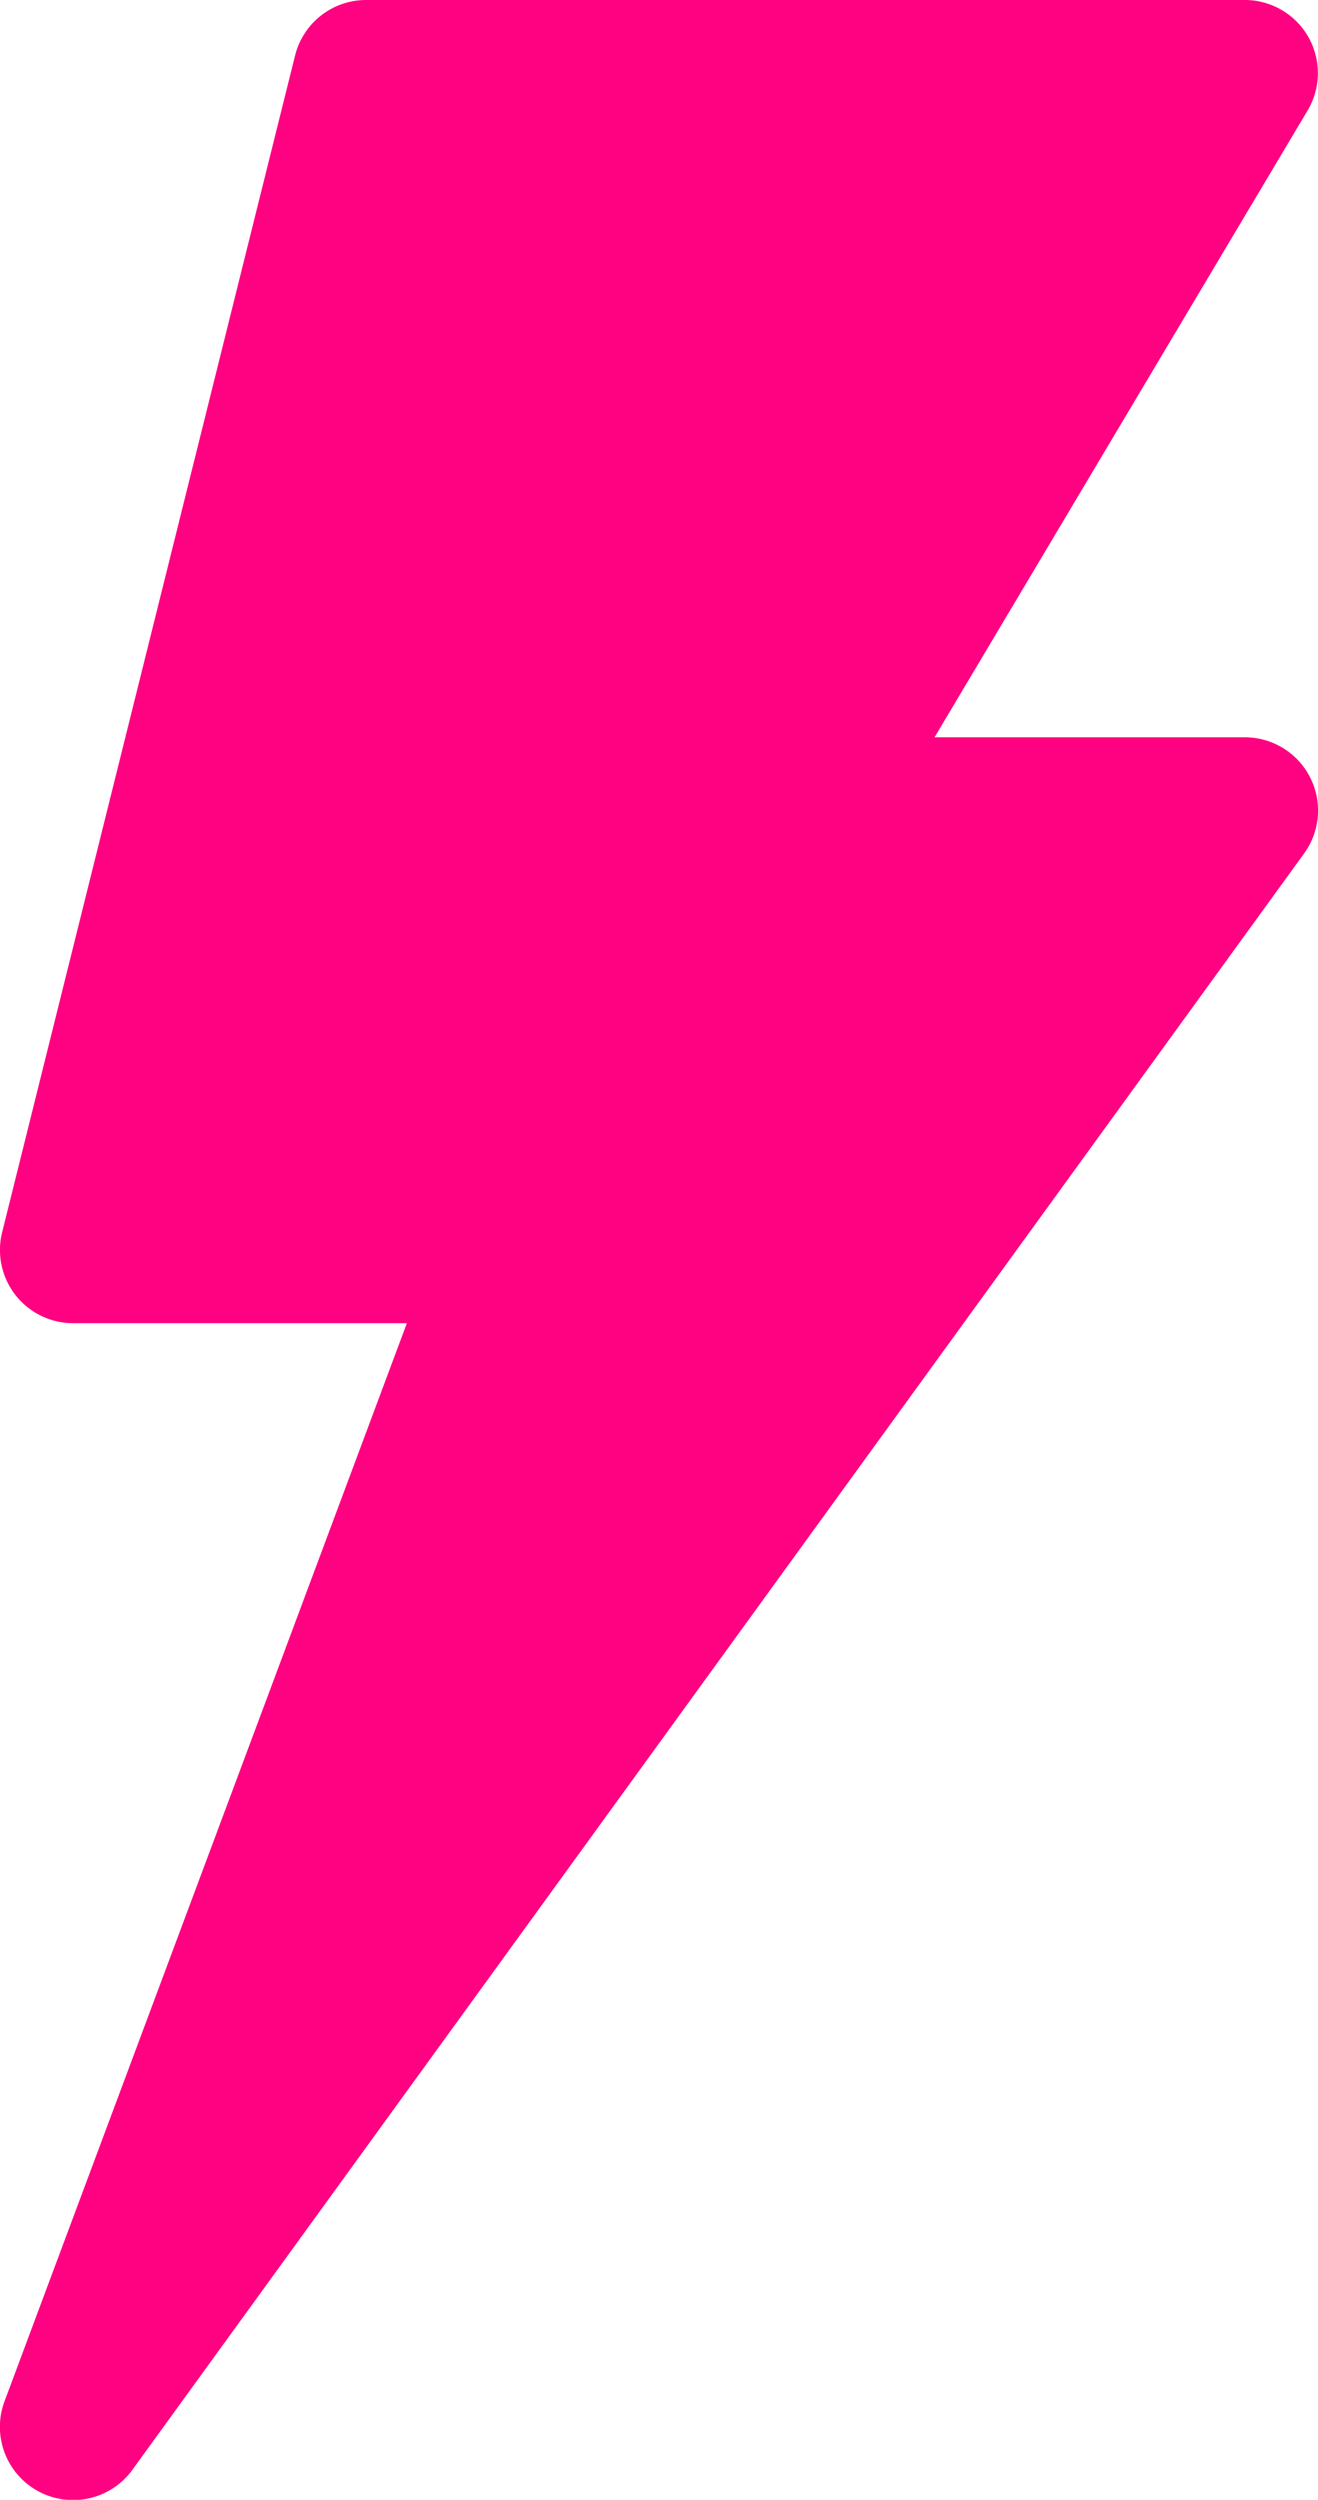 <svg xmlns="http://www.w3.org/2000/svg" width="17.719" height="33.6" viewBox="0 0 17.719 33.6"><defs><style>.a{fill:#ff0281;}</style></defs><g transform="translate(-120.997)"><path class="a" d="M138.588.5a.984.984,0,0,0-.857-.5H125.919a.984.984,0,0,0-.955.746l-3.938,15.816a.984.984,0,0,0,.955,1.223h4.486L121.06,32.27a.984.984,0,0,0,1.718.925l15.75-21.722a.984.984,0,0,0-.8-1.563h-4.167l5.011-8.418A.984.984,0,0,0,138.588.5Z"/></g></svg>
